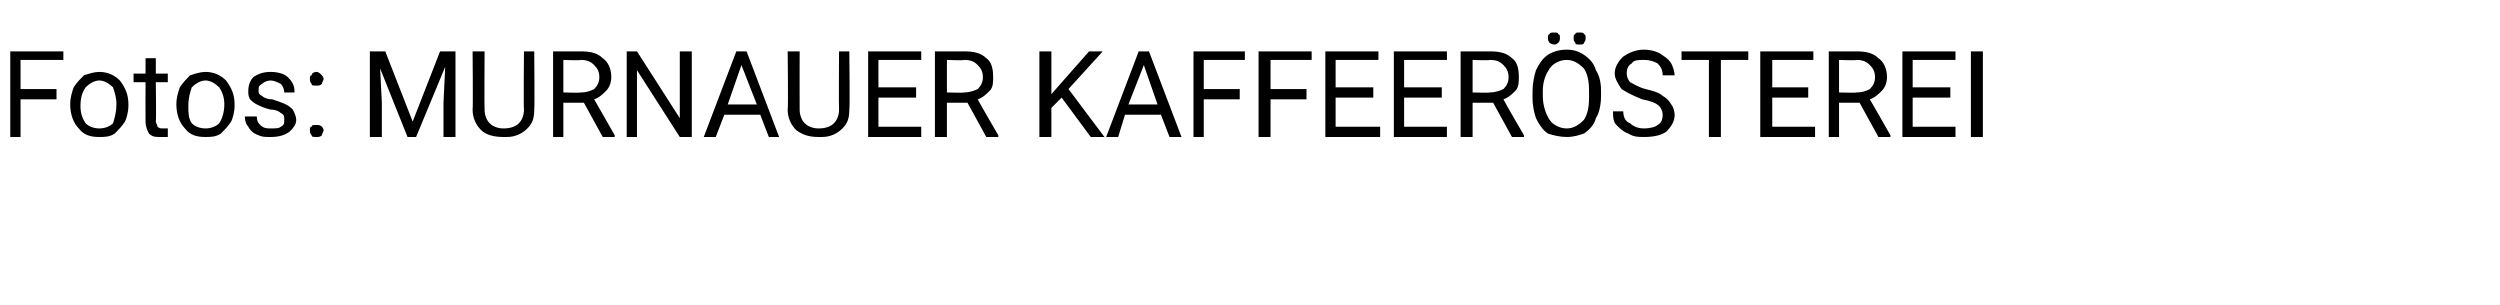 <?xml version="1.0" standalone="no"?><!DOCTYPE svg PUBLIC "-//W3C//DTD SVG 1.1//EN" "http://www.w3.org/Graphics/SVG/1.1/DTD/svg11.dtd"><svg xmlns="http://www.w3.org/2000/svg" version="1.1" width="146px" height="17.8px" viewBox="0 -3 146 17.8" style="top:-3px">  <desc>Fotos: MURNAUER KAFFEER STEREI</desc>  <defs/>  <g id="Polygon180370">    <path d="M 3.3 2.8 L 1.2 2.8 L 1.2 5 L 0.6 5 L 0.6 0 L 3.7 0 L 3.7 0.5 L 1.2 0.5 L 1.2 2.2 L 3.3 2.2 L 3.3 2.8 Z M 4.1 3.1 C 4.1 2.7 4.2 2.4 4.3 2.1 C 4.5 1.8 4.7 1.6 4.9 1.4 C 5.2 1.3 5.5 1.2 5.8 1.2 C 6.3 1.2 6.7 1.4 7 1.7 C 7.3 2.1 7.5 2.5 7.5 3.1 C 7.5 3.1 7.5 3.2 7.5 3.2 C 7.5 3.5 7.4 3.9 7.3 4.1 C 7.1 4.4 6.9 4.6 6.7 4.8 C 6.4 5 6.1 5 5.8 5 C 5.3 5 4.9 4.9 4.6 4.5 C 4.3 4.2 4.1 3.7 4.1 3.1 C 4.1 3.1 4.1 3.1 4.1 3.1 Z M 4.7 3.2 C 4.7 3.6 4.8 3.9 5 4.2 C 5.2 4.4 5.5 4.5 5.8 4.5 C 6.1 4.5 6.4 4.4 6.6 4.2 C 6.7 3.9 6.8 3.5 6.8 3.1 C 6.8 2.7 6.7 2.4 6.6 2.1 C 6.4 1.9 6.1 1.7 5.8 1.7 C 5.5 1.7 5.2 1.9 5 2.1 C 4.8 2.4 4.7 2.7 4.7 3.2 Z M 9.1 0.4 L 9.1 1.3 L 9.8 1.3 L 9.8 1.8 L 9.1 1.8 C 9.1 1.8 9.13 4.06 9.1 4.1 C 9.1 4.2 9.2 4.3 9.2 4.4 C 9.3 4.5 9.4 4.5 9.5 4.5 C 9.6 4.5 9.7 4.5 9.8 4.5 C 9.8 4.5 9.8 5 9.8 5 C 9.7 5 9.5 5 9.3 5 C 9.1 5 8.9 5 8.7 4.8 C 8.6 4.6 8.5 4.4 8.5 4.1 C 8.49 4.06 8.5 1.8 8.5 1.8 L 7.8 1.8 L 7.8 1.3 L 8.5 1.3 L 8.5 0.4 L 9.1 0.4 Z M 10.3 3.1 C 10.3 2.7 10.4 2.4 10.5 2.1 C 10.7 1.8 10.9 1.6 11.1 1.4 C 11.4 1.3 11.7 1.2 12 1.2 C 12.5 1.2 12.9 1.4 13.2 1.7 C 13.5 2.1 13.7 2.5 13.7 3.1 C 13.7 3.1 13.7 3.2 13.7 3.2 C 13.7 3.5 13.6 3.9 13.5 4.1 C 13.3 4.4 13.1 4.6 12.9 4.8 C 12.6 5 12.3 5 12 5 C 11.5 5 11.1 4.9 10.8 4.5 C 10.5 4.2 10.3 3.7 10.3 3.1 C 10.3 3.1 10.3 3.1 10.3 3.1 Z M 11 3.2 C 11 3.6 11 3.9 11.2 4.2 C 11.4 4.4 11.7 4.5 12 4.5 C 12.3 4.5 12.6 4.4 12.8 4.2 C 13 3.9 13.1 3.5 13.1 3.1 C 13.1 2.7 13 2.4 12.8 2.1 C 12.6 1.9 12.3 1.7 12 1.7 C 11.7 1.7 11.4 1.9 11.2 2.1 C 11.1 2.4 11 2.7 11 3.2 Z M 16.6 4 C 16.6 3.8 16.6 3.7 16.4 3.6 C 16.3 3.5 16.1 3.4 15.8 3.4 C 15.4 3.3 15.2 3.2 15 3.1 C 14.8 3 14.7 2.9 14.6 2.8 C 14.5 2.6 14.5 2.5 14.5 2.3 C 14.5 2 14.6 1.7 14.8 1.5 C 15.1 1.3 15.4 1.2 15.8 1.2 C 16.2 1.2 16.6 1.3 16.8 1.5 C 17.1 1.8 17.2 2 17.2 2.4 C 17.2 2.4 16.6 2.4 16.6 2.4 C 16.6 2.2 16.5 2 16.4 1.9 C 16.2 1.8 16 1.7 15.8 1.7 C 15.6 1.7 15.4 1.8 15.3 1.9 C 15.1 2 15.1 2.1 15.1 2.3 C 15.1 2.4 15.1 2.5 15.3 2.6 C 15.4 2.7 15.6 2.8 15.9 2.8 C 16.2 2.9 16.5 3 16.7 3.1 C 16.9 3.2 17 3.3 17.1 3.4 C 17.2 3.6 17.3 3.8 17.3 4 C 17.3 4.3 17.1 4.5 16.9 4.7 C 16.6 4.9 16.3 5 15.8 5 C 15.5 5 15.3 5 15.1 4.9 C 14.8 4.8 14.6 4.6 14.5 4.4 C 14.4 4.3 14.3 4.1 14.3 3.8 C 14.3 3.8 15 3.8 15 3.8 C 15 4.1 15.1 4.2 15.2 4.3 C 15.4 4.5 15.6 4.5 15.8 4.5 C 16.1 4.5 16.3 4.5 16.4 4.4 C 16.6 4.3 16.6 4.2 16.6 4 Z M 18.1 4.6 C 18.1 4.5 18.1 4.4 18.2 4.4 C 18.2 4.3 18.3 4.3 18.5 4.3 C 18.6 4.3 18.7 4.3 18.8 4.4 C 18.8 4.4 18.9 4.5 18.9 4.6 C 18.9 4.7 18.8 4.8 18.8 4.9 C 18.7 5 18.6 5 18.5 5 C 18.3 5 18.2 5 18.2 4.9 C 18.1 4.8 18.1 4.7 18.1 4.6 Z M 18.1 1.6 C 18.1 1.5 18.1 1.4 18.2 1.4 C 18.2 1.3 18.3 1.2 18.5 1.2 C 18.6 1.2 18.7 1.3 18.8 1.4 C 18.8 1.4 18.9 1.5 18.9 1.6 C 18.9 1.7 18.8 1.8 18.8 1.9 C 18.7 2 18.6 2 18.5 2 C 18.3 2 18.2 2 18.2 1.9 C 18.1 1.8 18.1 1.7 18.1 1.6 Z M 22.5 0 L 24.1 4.1 L 25.7 0 L 26.6 0 L 26.6 5 L 25.9 5 L 25.9 3 L 26 0.9 L 24.3 5 L 23.8 5 L 22.2 1 L 22.3 3 L 22.3 5 L 21.6 5 L 21.6 0 L 22.5 0 Z M 31.2 0 C 31.2 0 31.23 3.38 31.2 3.4 C 31.2 3.9 31.1 4.2 30.8 4.5 C 30.5 4.8 30.1 5 29.6 5 C 29.6 5 29.4 5 29.4 5 C 28.9 5 28.4 4.9 28.1 4.6 C 27.8 4.3 27.6 3.9 27.6 3.4 C 27.63 3.39 27.6 0 27.6 0 L 28.3 0 C 28.3 0 28.28 3.37 28.3 3.4 C 28.3 3.7 28.4 4 28.6 4.2 C 28.8 4.4 29.1 4.5 29.4 4.5 C 29.8 4.5 30.1 4.4 30.3 4.2 C 30.5 4 30.6 3.7 30.6 3.4 C 30.57 3.37 30.6 0 30.6 0 L 31.2 0 Z M 34.1 3 L 32.9 3 L 32.9 5 L 32.3 5 L 32.3 0 C 32.3 0 33.91 0 33.9 0 C 34.5 0 34.9 0.1 35.2 0.4 C 35.5 0.6 35.7 1 35.7 1.5 C 35.7 1.8 35.6 2.1 35.4 2.3 C 35.2 2.5 35 2.7 34.7 2.8 C 34.71 2.82 35.9 4.9 35.9 4.9 L 35.9 5 L 35.2 5 L 34.1 3 Z M 32.9 2.4 C 32.9 2.4 33.93 2.43 33.9 2.4 C 34.3 2.4 34.5 2.3 34.7 2.2 C 34.9 2 35 1.8 35 1.5 C 35 1.2 34.9 1 34.7 0.8 C 34.5 0.6 34.3 0.5 33.9 0.5 C 33.93 0.54 32.9 0.5 32.9 0.5 L 32.9 2.4 Z M 40.4 5 L 39.7 5 L 37.2 1.1 L 37.2 5 L 36.6 5 L 36.6 0 L 37.2 0 L 39.7 3.9 L 39.7 0 L 40.4 0 L 40.4 5 Z M 44.4 3.7 L 42.3 3.7 L 41.8 5 L 41.1 5 L 43 0 L 43.6 0 L 45.5 5 L 44.9 5 L 44.4 3.7 Z M 42.5 3.1 L 44.2 3.1 L 43.3 0.8 L 42.5 3.1 Z M 49.6 0 C 49.6 0 49.64 3.38 49.6 3.4 C 49.6 3.9 49.5 4.2 49.2 4.5 C 48.9 4.8 48.5 5 48 5 C 48 5 47.8 5 47.8 5 C 47.3 5 46.9 4.9 46.5 4.6 C 46.2 4.3 46 3.9 46 3.4 C 46.04 3.39 46 0 46 0 L 46.7 0 C 46.7 0 46.69 3.37 46.7 3.4 C 46.7 3.7 46.8 4 47 4.2 C 47.2 4.4 47.5 4.5 47.8 4.5 C 48.2 4.5 48.5 4.4 48.7 4.2 C 48.9 4 49 3.7 49 3.4 C 48.98 3.37 49 0 49 0 L 49.6 0 Z M 53.5 2.7 L 51.3 2.7 L 51.3 4.4 L 53.8 4.4 L 53.8 5 L 50.7 5 L 50.7 0 L 53.8 0 L 53.8 0.5 L 51.3 0.5 L 51.3 2.1 L 53.5 2.1 L 53.5 2.7 Z M 56.5 3 L 55.3 3 L 55.3 5 L 54.6 5 L 54.6 0 C 54.6 0 56.3 0 56.3 0 C 56.9 0 57.3 0.1 57.6 0.4 C 57.9 0.6 58 1 58 1.5 C 58 1.8 58 2.1 57.8 2.3 C 57.6 2.5 57.4 2.7 57.1 2.8 C 57.09 2.82 58.3 4.9 58.3 4.9 L 58.3 5 L 57.6 5 L 56.5 3 Z M 55.3 2.4 C 55.3 2.4 56.32 2.43 56.3 2.4 C 56.6 2.4 56.9 2.3 57.1 2.2 C 57.3 2 57.4 1.8 57.4 1.5 C 57.4 1.2 57.3 1 57.1 0.8 C 56.9 0.6 56.7 0.5 56.3 0.5 C 56.31 0.54 55.3 0.5 55.3 0.5 L 55.3 2.4 Z M 62 2.7 L 61.4 3.3 L 61.4 5 L 60.7 5 L 60.7 0 L 61.4 0 L 61.4 2.5 L 63.6 0 L 64.4 0 L 62.4 2.2 L 64.5 5 L 63.7 5 L 62 2.7 Z M 67.8 3.7 L 65.7 3.7 L 65.3 5 L 64.6 5 L 66.5 0 L 67.1 0 L 69 5 L 68.3 5 L 67.8 3.7 Z M 65.9 3.1 L 67.6 3.1 L 66.8 0.8 L 65.9 3.1 Z M 72.4 2.8 L 70.3 2.8 L 70.3 5 L 69.7 5 L 69.7 0 L 72.7 0 L 72.7 0.5 L 70.3 0.5 L 70.3 2.2 L 72.4 2.2 L 72.4 2.8 Z M 76.3 2.8 L 74.2 2.8 L 74.2 5 L 73.5 5 L 73.5 0 L 76.6 0 L 76.6 0.5 L 74.2 0.5 L 74.2 2.2 L 76.3 2.2 L 76.3 2.8 Z M 80.2 2.7 L 78 2.7 L 78 4.4 L 80.6 4.4 L 80.6 5 L 77.4 5 L 77.4 0 L 80.5 0 L 80.5 0.5 L 78 0.5 L 78 2.1 L 80.2 2.1 L 80.2 2.7 Z M 84.2 2.7 L 82 2.7 L 82 4.4 L 84.5 4.4 L 84.5 5 L 81.4 5 L 81.4 0 L 84.5 0 L 84.5 0.5 L 82 0.5 L 82 2.1 L 84.2 2.1 L 84.2 2.7 Z M 87.2 3 L 86 3 L 86 5 L 85.3 5 L 85.3 0 C 85.3 0 86.99 0 87 0 C 87.6 0 88 0.1 88.3 0.4 C 88.6 0.6 88.7 1 88.7 1.5 C 88.7 1.8 88.7 2.1 88.5 2.3 C 88.3 2.5 88.1 2.7 87.8 2.8 C 87.79 2.82 89 4.9 89 4.9 L 89 5 L 88.3 5 L 87.2 3 Z M 86 2.4 C 86 2.4 87.01 2.43 87 2.4 C 87.3 2.4 87.6 2.3 87.8 2.2 C 88 2 88.1 1.8 88.1 1.5 C 88.1 1.2 88 1 87.8 0.8 C 87.6 0.6 87.4 0.5 87 0.5 C 87.01 0.54 86 0.5 86 0.5 L 86 2.4 Z M 93.5 2.6 C 93.5 3.1 93.4 3.6 93.2 3.9 C 93.1 4.3 92.8 4.6 92.5 4.8 C 92.2 4.9 91.9 5 91.5 5 C 91.1 5 90.7 4.9 90.4 4.8 C 90.1 4.6 89.9 4.3 89.7 3.9 C 89.6 3.6 89.5 3.2 89.5 2.7 C 89.5 2.7 89.5 2.3 89.5 2.3 C 89.5 1.9 89.6 1.4 89.7 1.1 C 89.9 0.7 90.1 0.4 90.4 0.2 C 90.7 0 91.1 -0.1 91.5 -0.1 C 91.9 -0.1 92.2 0 92.5 0.2 C 92.8 0.4 93.1 0.7 93.2 1.1 C 93.4 1.4 93.5 1.8 93.5 2.3 C 93.5 2.3 93.5 2.6 93.5 2.6 Z M 92.8 2.3 C 92.8 1.7 92.7 1.3 92.5 1 C 92.2 0.7 91.9 0.5 91.5 0.5 C 91.1 0.5 90.7 0.7 90.5 1 C 90.3 1.3 90.1 1.7 90.1 2.3 C 90.1 2.3 90.1 2.6 90.1 2.6 C 90.1 3.2 90.3 3.7 90.5 4 C 90.7 4.3 91.1 4.5 91.5 4.5 C 91.9 4.5 92.2 4.3 92.5 4 C 92.7 3.7 92.8 3.3 92.8 2.7 C 92.8 2.7 92.8 2.3 92.8 2.3 Z M 90.4 -0.8 C 90.4 -0.9 90.4 -1 90.5 -1 C 90.5 -1.1 90.6 -1.1 90.8 -1.1 C 90.9 -1.1 91 -1.1 91 -1 C 91.1 -1 91.1 -0.9 91.1 -0.8 C 91.1 -0.7 91.1 -0.6 91 -0.5 C 91 -0.5 90.9 -0.4 90.8 -0.4 C 90.6 -0.4 90.5 -0.5 90.5 -0.5 C 90.4 -0.6 90.4 -0.7 90.4 -0.8 Z M 91.9 -0.8 C 91.9 -0.9 91.9 -1 92 -1 C 92 -1.1 92.1 -1.1 92.2 -1.1 C 92.4 -1.1 92.5 -1.1 92.5 -1 C 92.6 -1 92.6 -0.9 92.6 -0.8 C 92.6 -0.7 92.6 -0.6 92.5 -0.5 C 92.5 -0.4 92.4 -0.4 92.2 -0.4 C 92.1 -0.4 92 -0.4 92 -0.5 C 91.9 -0.6 91.9 -0.7 91.9 -0.8 Z M 95.9 2.8 C 95.4 2.6 95 2.4 94.7 2.2 C 94.5 1.9 94.3 1.6 94.3 1.3 C 94.3 0.9 94.5 0.6 94.8 0.3 C 95.1 0.1 95.5 -0.1 96 -0.1 C 96.4 -0.1 96.7 0 96.9 0.1 C 97.2 0.3 97.4 0.4 97.6 0.7 C 97.7 0.9 97.8 1.2 97.8 1.4 C 97.8 1.4 97.1 1.4 97.1 1.4 C 97.1 1.1 97 0.9 96.8 0.7 C 96.6 0.6 96.4 0.5 96 0.5 C 95.7 0.5 95.4 0.5 95.3 0.7 C 95.1 0.8 95 1 95 1.3 C 95 1.5 95.1 1.7 95.2 1.8 C 95.4 1.9 95.7 2.1 96.1 2.2 C 96.5 2.3 96.9 2.4 97.1 2.6 C 97.3 2.7 97.5 2.9 97.6 3.1 C 97.7 3.2 97.8 3.5 97.8 3.7 C 97.8 4.1 97.6 4.4 97.3 4.7 C 97 4.9 96.6 5 96 5 C 95.7 5 95.4 5 95.1 4.8 C 94.8 4.7 94.6 4.5 94.4 4.3 C 94.2 4.1 94.2 3.8 94.2 3.5 C 94.2 3.5 94.8 3.5 94.8 3.5 C 94.8 3.8 94.9 4.1 95.2 4.2 C 95.4 4.4 95.7 4.5 96 4.5 C 96.4 4.5 96.7 4.4 96.8 4.3 C 97 4.2 97.1 4 97.1 3.7 C 97.1 3.5 97 3.3 96.9 3.2 C 96.7 3 96.4 2.9 95.9 2.8 Z M 102.1 0.5 L 100.5 0.5 L 100.5 5 L 99.8 5 L 99.8 0.5 L 98.2 0.5 L 98.2 0 L 102.1 0 L 102.1 0.5 Z M 105.6 2.7 L 103.5 2.7 L 103.5 4.4 L 106 4.4 L 106 5 L 102.8 5 L 102.8 0 L 105.9 0 L 105.9 0.5 L 103.5 0.5 L 103.5 2.1 L 105.6 2.1 L 105.6 2.7 Z M 108.6 3 L 107.4 3 L 107.4 5 L 106.8 5 L 106.8 0 C 106.8 0 108.42 0 108.4 0 C 109 0 109.4 0.1 109.7 0.4 C 110 0.6 110.2 1 110.2 1.5 C 110.2 1.8 110.1 2.1 109.9 2.3 C 109.7 2.5 109.5 2.7 109.2 2.8 C 109.22 2.82 110.4 4.9 110.4 4.9 L 110.4 5 L 109.7 5 L 108.6 3 Z M 107.4 2.4 C 107.4 2.4 108.44 2.43 108.4 2.4 C 108.8 2.4 109 2.3 109.2 2.2 C 109.4 2 109.5 1.8 109.5 1.5 C 109.5 1.2 109.4 1 109.2 0.8 C 109 0.6 108.8 0.5 108.4 0.5 C 108.44 0.54 107.4 0.5 107.4 0.5 L 107.4 2.4 Z M 113.9 2.7 L 111.7 2.7 L 111.7 4.4 L 114.2 4.4 L 114.2 5 L 111.1 5 L 111.1 0 L 114.2 0 L 114.2 0.5 L 111.7 0.5 L 111.7 2.1 L 113.9 2.1 L 113.9 2.7 Z M 115.8 5 L 115.1 5 L 115.1 0 L 115.8 0 L 115.8 5 Z " stroke="none" fill="#000"/>  </g></svg>